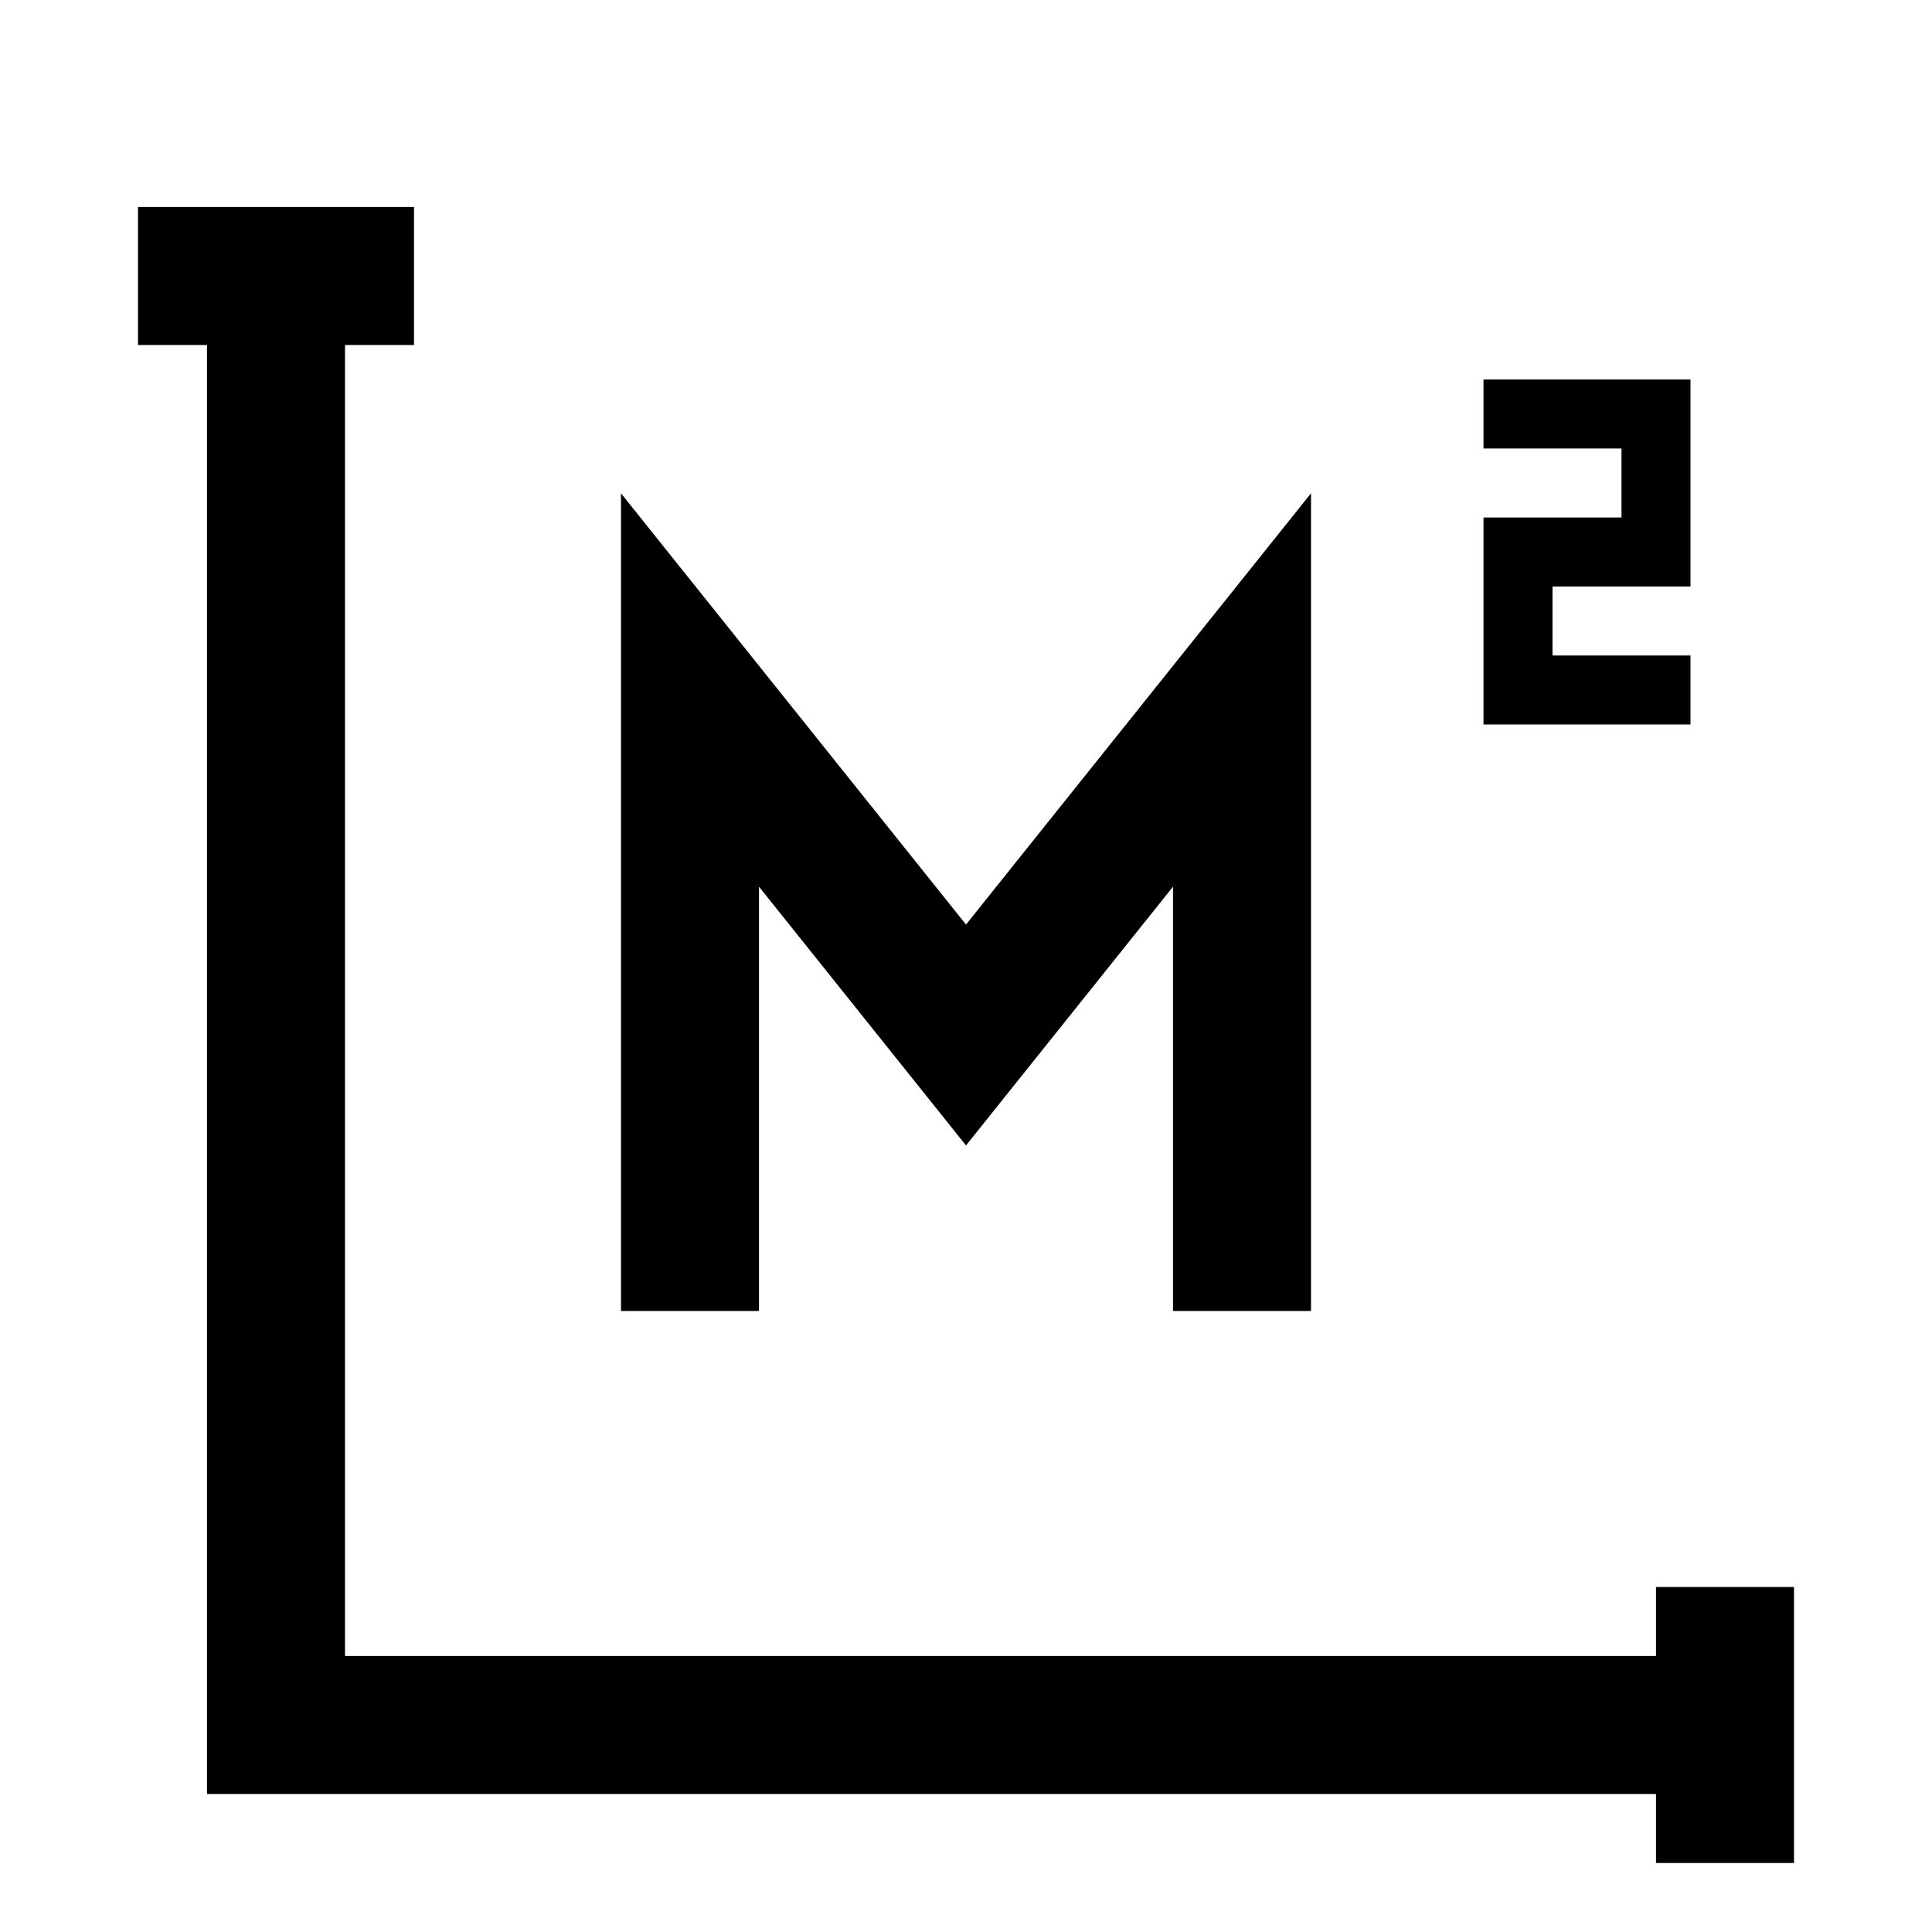<?xml version="1.0" encoding="UTF-8"?> <svg xmlns="http://www.w3.org/2000/svg" width="14" height="14" viewBox="0 0 14 14" fill="none"> <rect width="14" height="14" fill="white"></rect> <path d="M2 2V12.5H12.5M2 2H3M2 2H1M12.5 12.5V11.5M12.5 12.5V13.5" stroke="black"></path> <path d="M5 9.5V5L7 7.5L9 5V9.5" stroke="black"></path> <path d="M11 3H12V4H11V5H12" stroke="black" stroke-width="0.5" stroke-linecap="square"></path> </svg> 